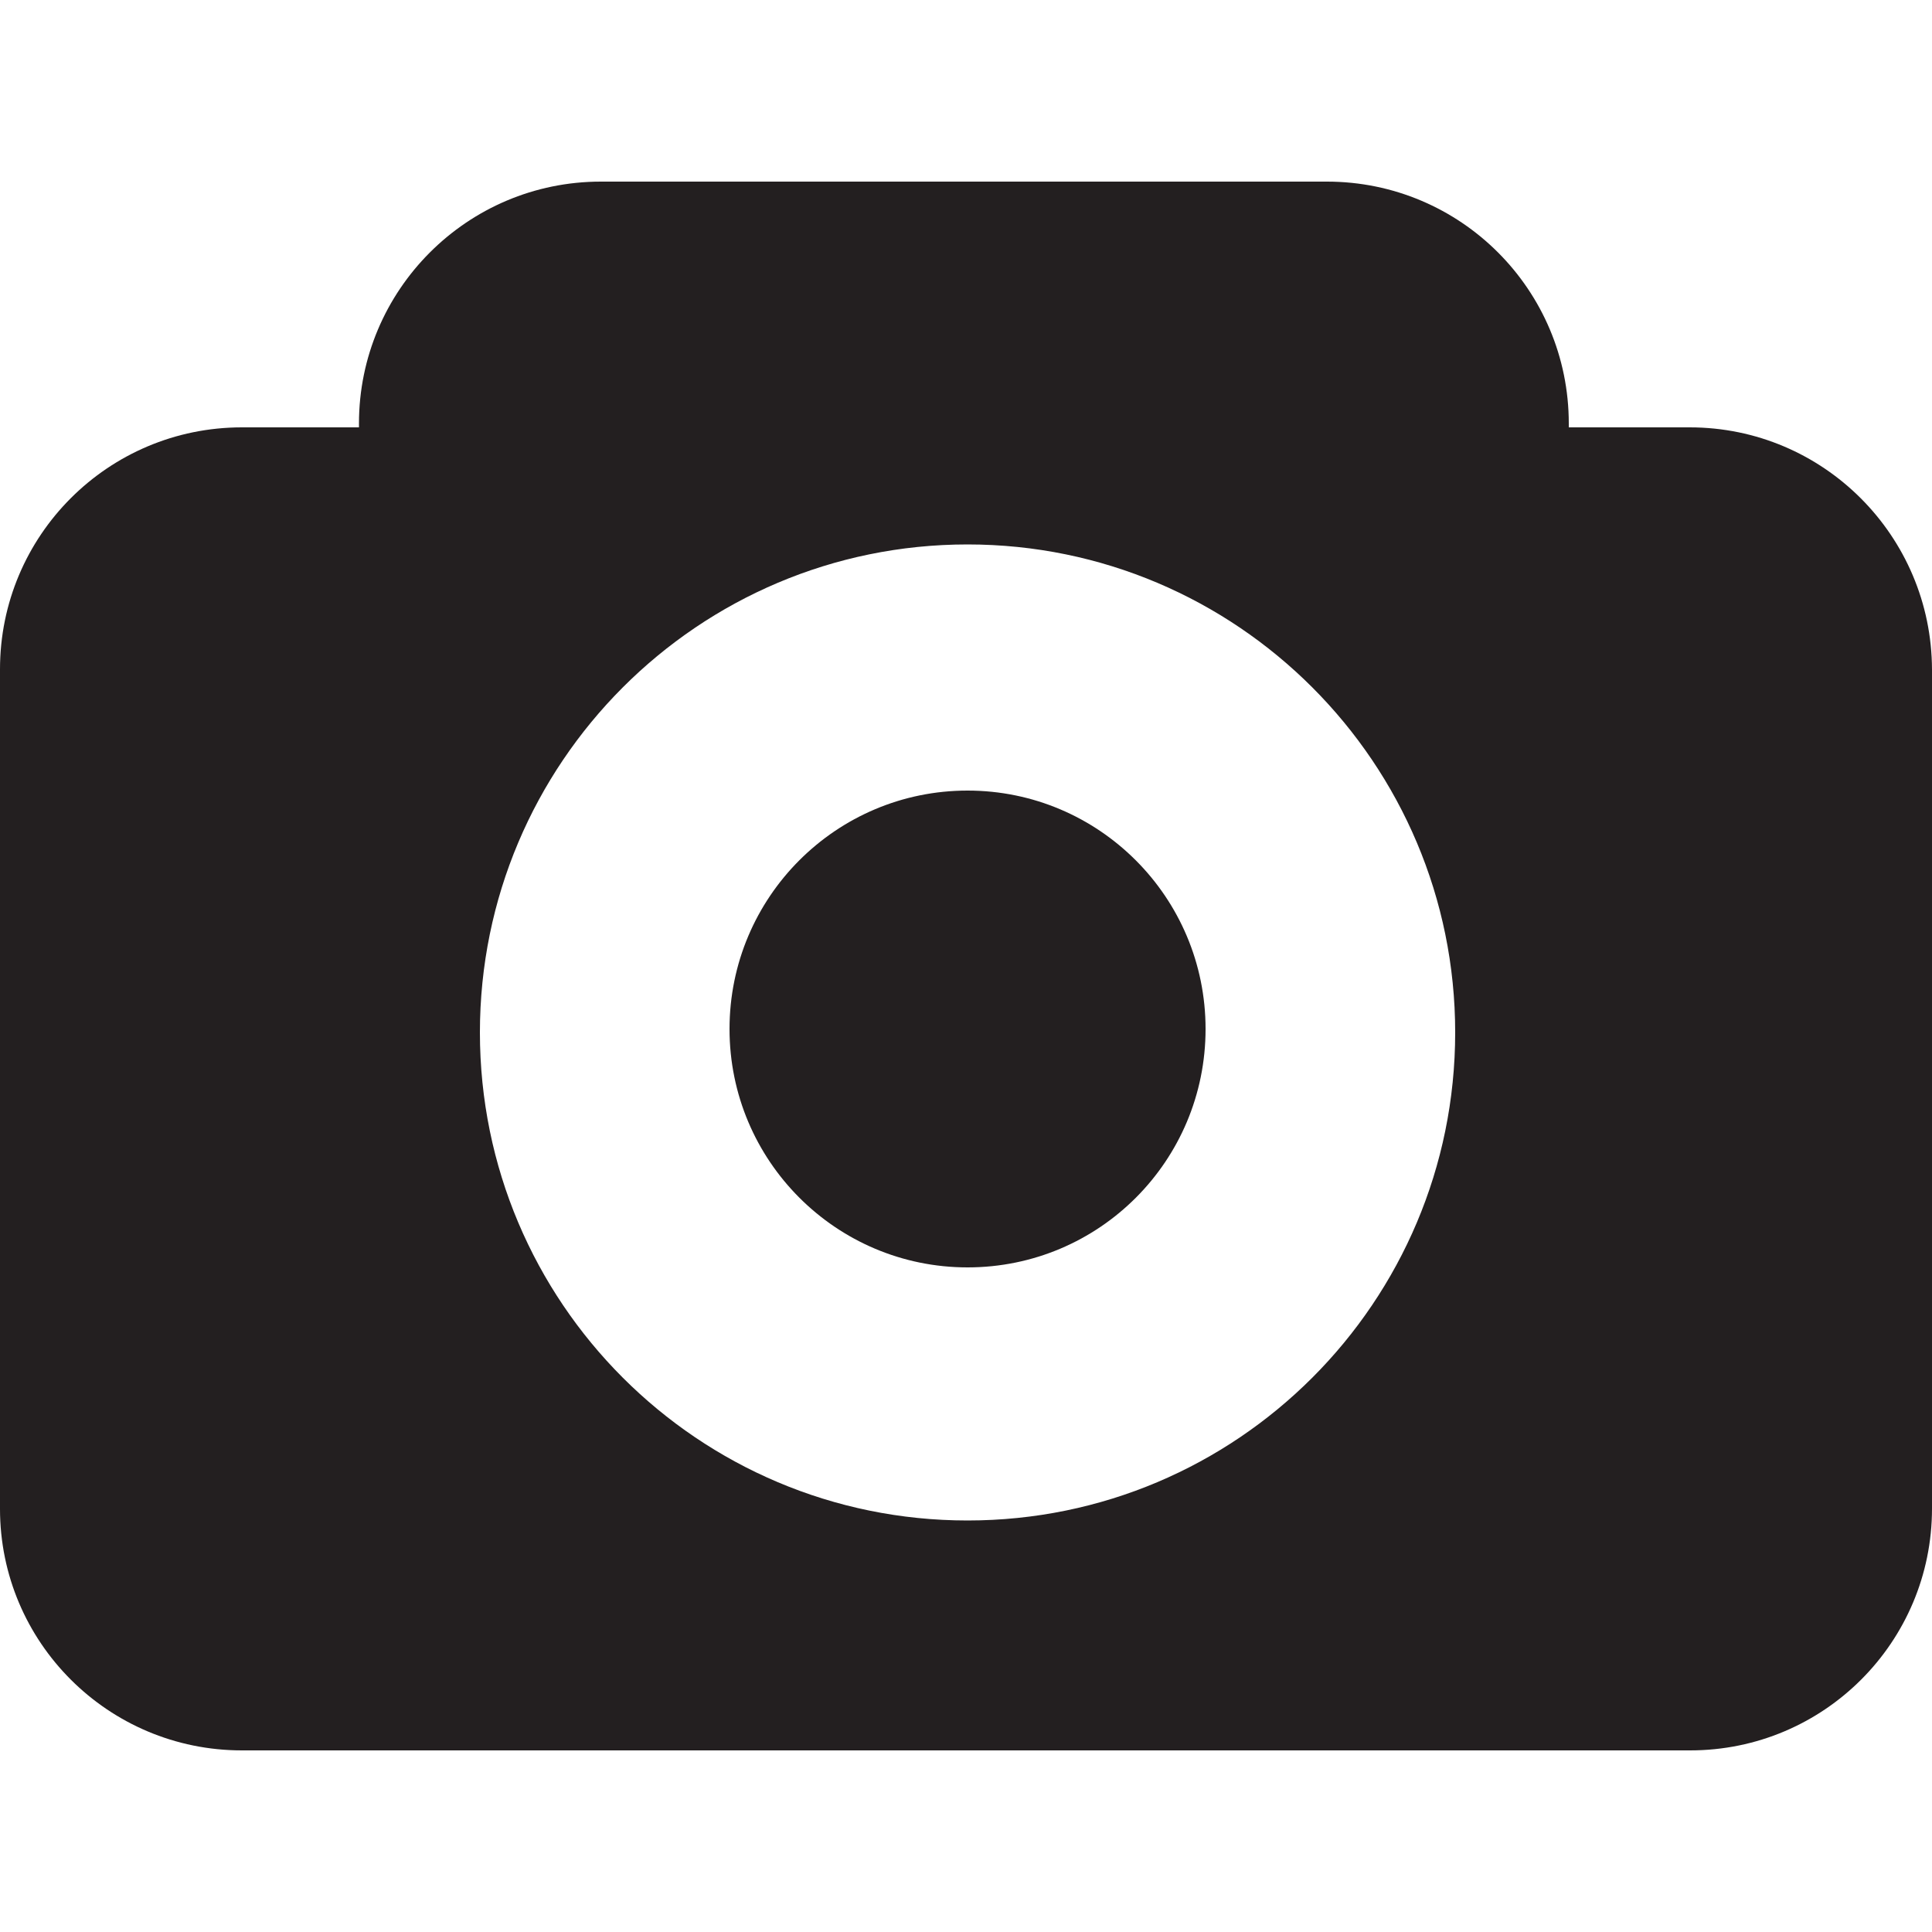 <svg xmlns="http://www.w3.org/2000/svg" xmlns:xlink="http://www.w3.org/1999/xlink" id="Layer_1" x="0px" y="0px" width="500px" height="500px" viewBox="0 0 500 500" xml:space="preserve">  <path fill="#231F20" d="M437.3,110.6H406v-1c0-34.6-28-62.6-62.6-62.6H155.5c-34.6,0-62.6,28.1-62.6,62.6v1H62.6 C28,110.6,0,138.6,0,173.2v217.3C0,425,28,453,62.6,453h374.8c34.6,0,62.6-28,62.6-62.6V173.3C499.9,138.7,471.9,110.6,437.3,110.6z  M250.4,393.5c-69.7,0-126.2-56.5-126.2-126.3c0-69.7,56.5-126.3,126.2-126.3s126.2,56.6,126.2,126.3 C376.6,337,320.1,393.5,250.4,393.5z M250.4,204.6c-34,0-61.6,27.6-61.6,61.7s27.6,61.7,61.6,61.7c34.1,0,61.6-27.6,61.6-61.7 C312,232.2,284.4,204.6,250.4,204.6z"></path></svg>